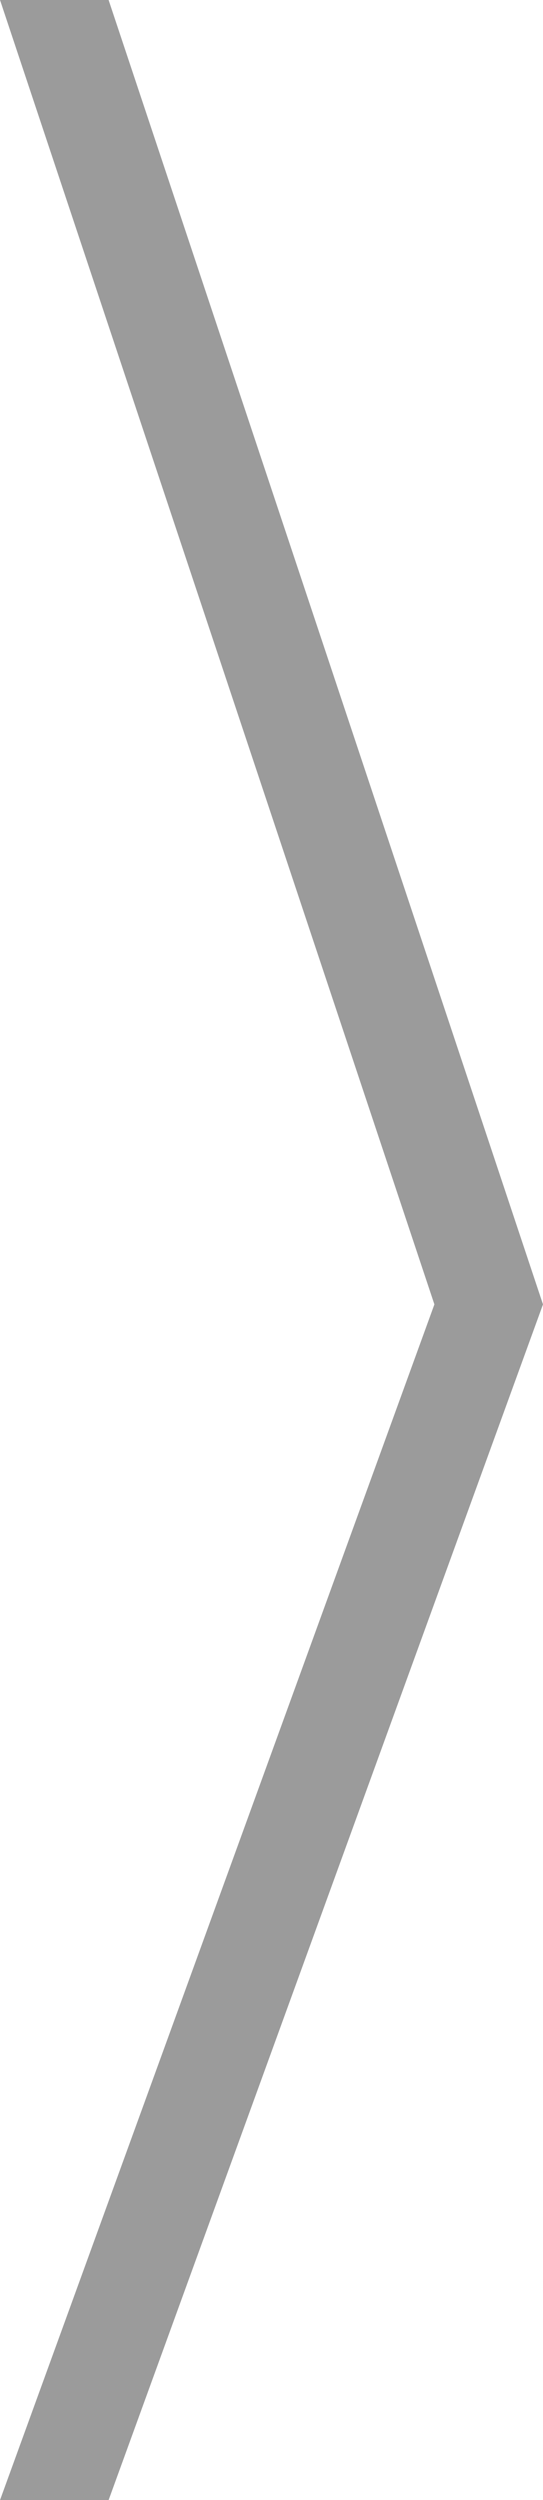 <?xml version="1.0" encoding="UTF-8" standalone="no"?>
<svg
   xmlns:dc="http://purl.org/dc/elements/1.1/"
   xmlns:cc="http://creativecommons.org/ns#"
   xmlns:rdf="http://www.w3.org/1999/02/22-rdf-syntax-ns#"
   xmlns:svg="http://www.w3.org/2000/svg"
   xmlns="http://www.w3.org/2000/svg"
   xmlns:sodipodi="http://sodipodi.sourceforge.net/DTD/sodipodi-0.dtd"
   xmlns:inkscape="http://www.inkscape.org/namespaces/inkscape"
   version="1.1"
   id="svg4629"
   viewBox="0 0 25 115"
   height="32.456mm"
   width="7.056mm"
   inkscape:version="0.91 r13725"
   sodipodi:docname="arrow-right.svg">
  <sodipodi:namedview
     pagecolor="#ffffff"
     bordercolor="#666666"
     borderopacity="1"
     objecttolerance="10"
     gridtolerance="10"
     guidetolerance="10"
     inkscape:pageopacity="0"
     inkscape:pageshadow="2"
     inkscape:window-width="1458"
     inkscape:window-height="442"
     id="namedview7"
     showgrid="false"
     inkscape:zoom="2.052174"
     inkscape:cx="-21.610169"
     inkscape:cy="57.499999"
     inkscape:window-x="0"
     inkscape:window-y="0"
     inkscape:window-maximized="0"
     inkscape:current-layer="svg4629" />
  <defs
     id="defs4631" />
  <g
     transform="translate(-183.43,-643.092)"
     id="layer1">
    <path
       id="path4764"
       d="m 183.43,643.092 20,60 -20,55 5,0 20,-55 -20,-60 z"
       style="opacity:0.98;stroke:none;stroke-width:1px;stroke-linecap:butt;stroke-linejoin:miter;stroke-opacity:1;fill:#999999;fill-opacity:1" />
  </g>
</svg>
